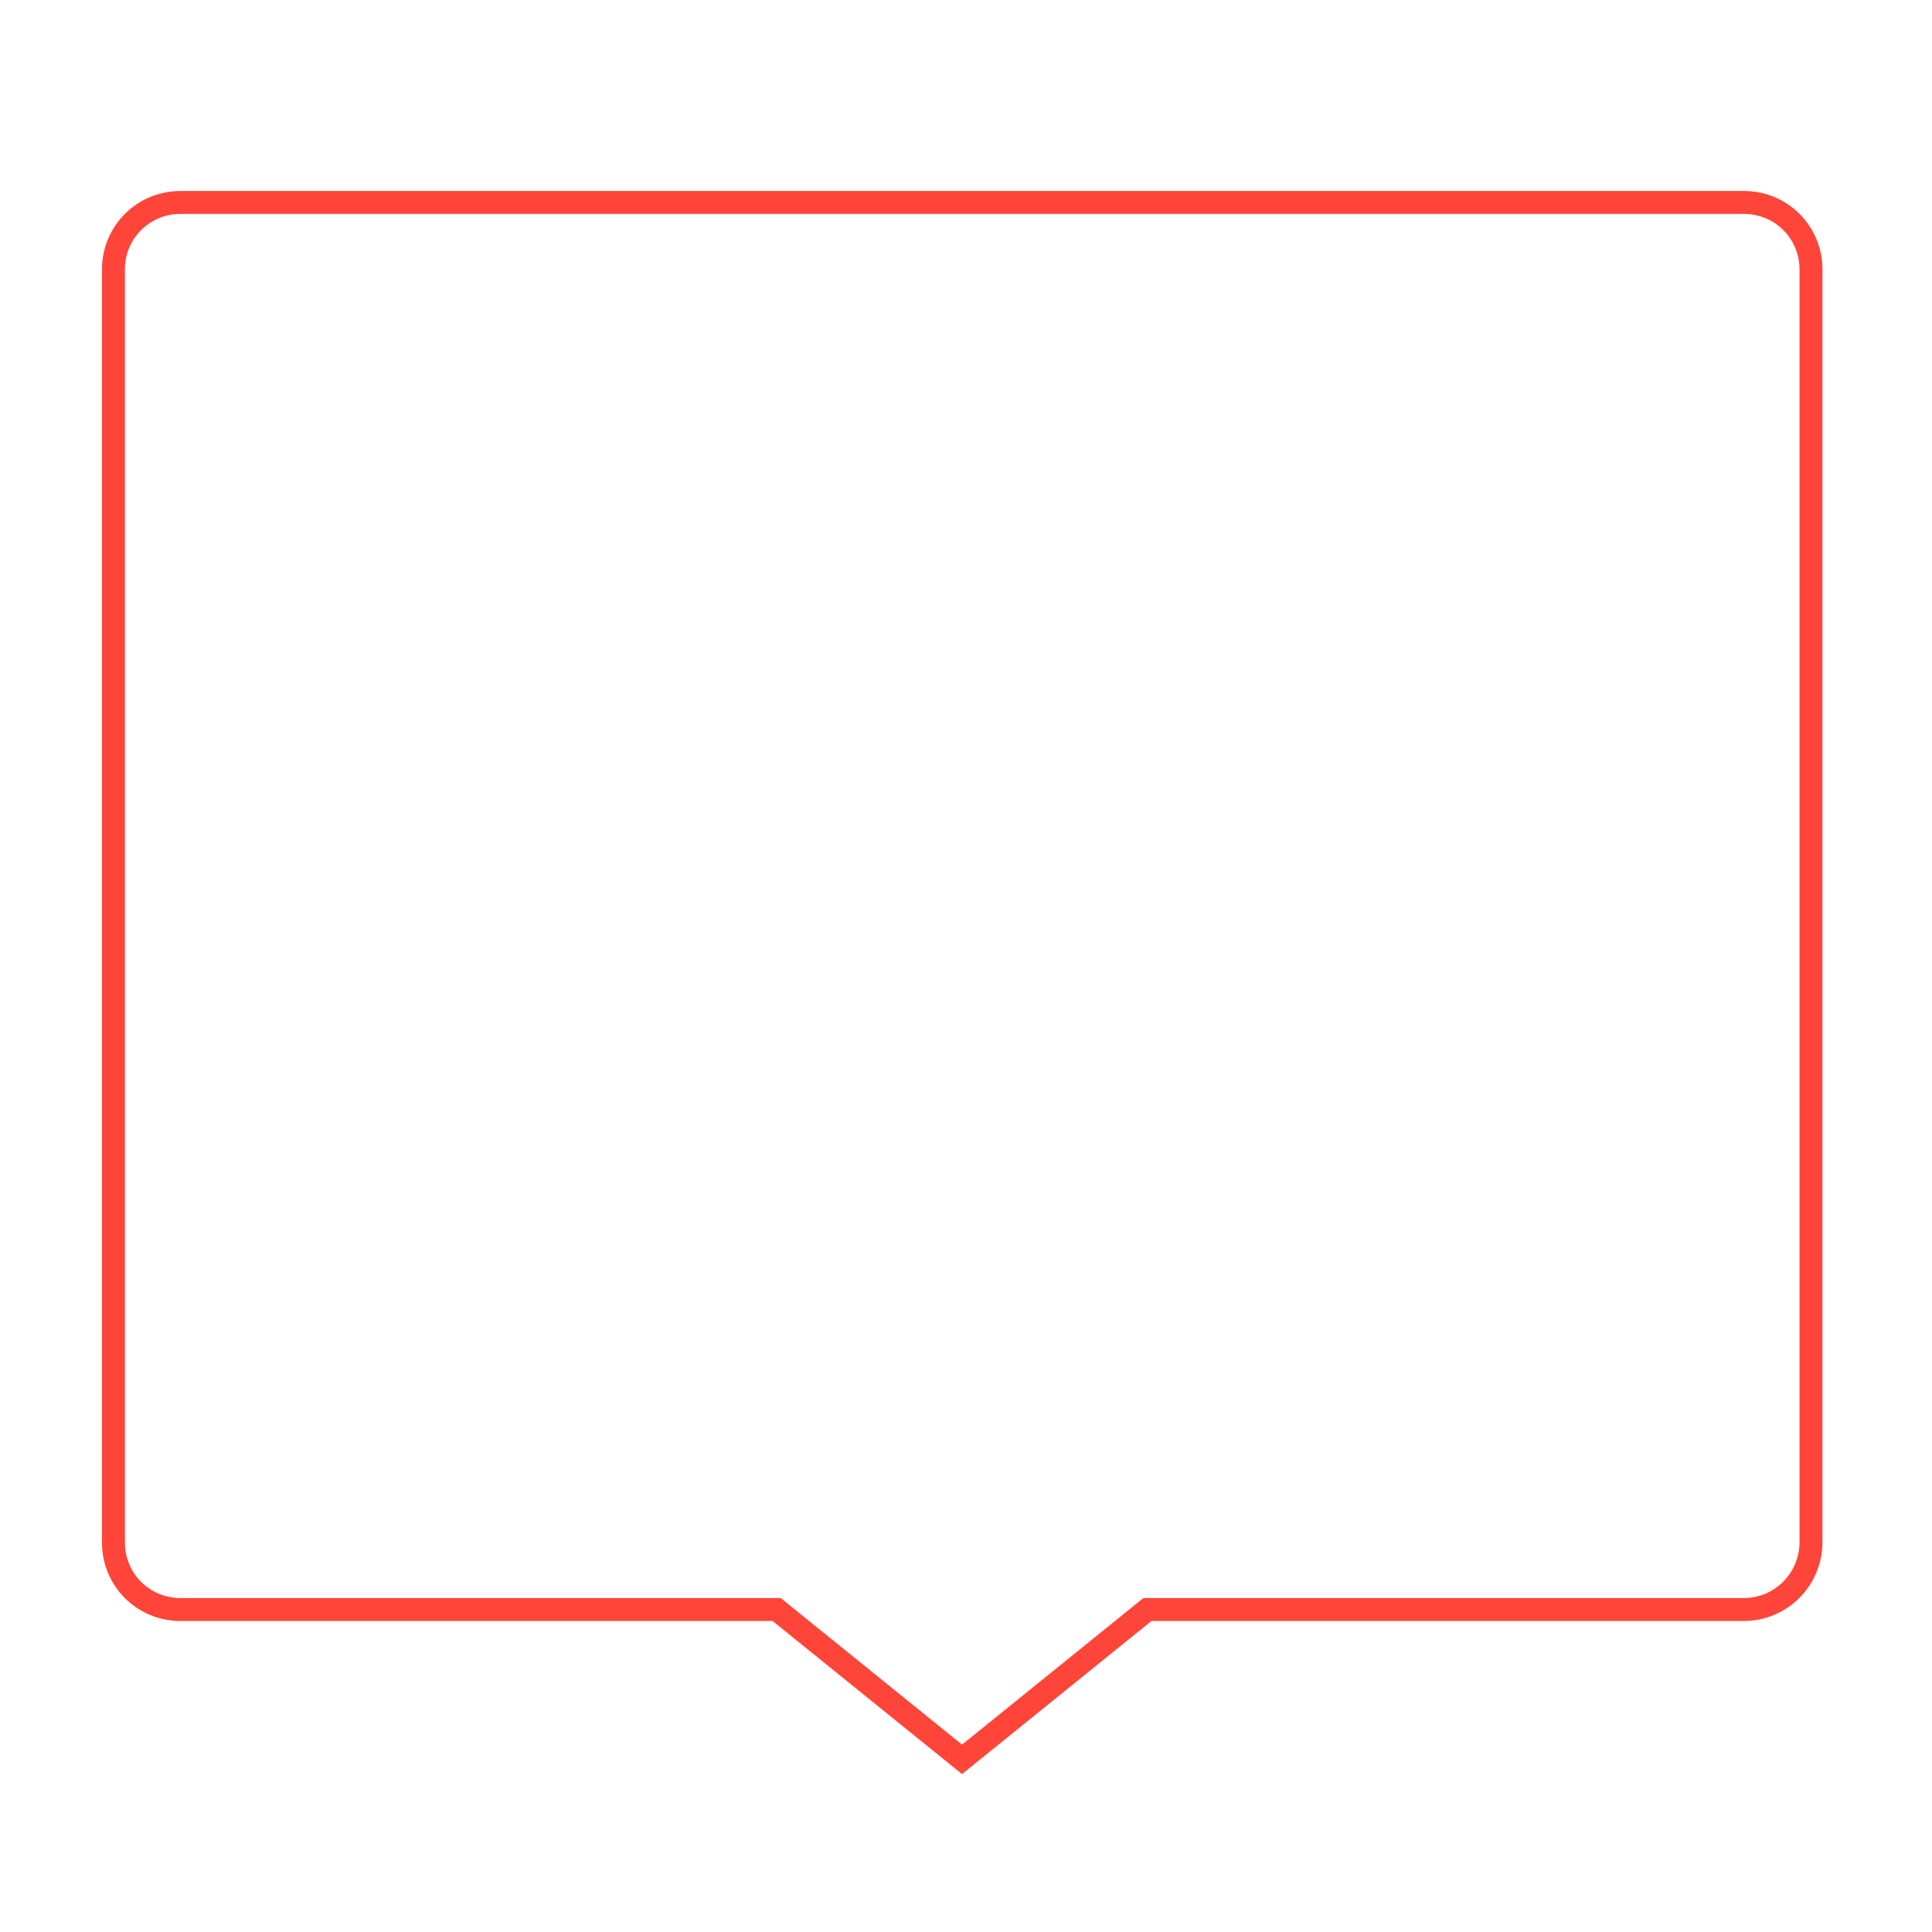 <svg width="93" height="93" viewBox="0 0 93 93" fill="none" xmlns="http://www.w3.org/2000/svg">
<path d="M83.937 77.477H55.233L46.309 84.689L37.385 77.477H8.681C6.896 77.477 5.461 76.041 5.461 74.257V12.966C5.461 11.181 6.896 9.746 8.681 9.746H83.955C85.74 9.746 87.175 11.181 87.175 12.966V74.257C87.157 76.041 85.722 77.477 83.937 77.477Z" stroke="#FF4539" stroke-width="1.104" stroke-miterlimit="10"/>
</svg>
